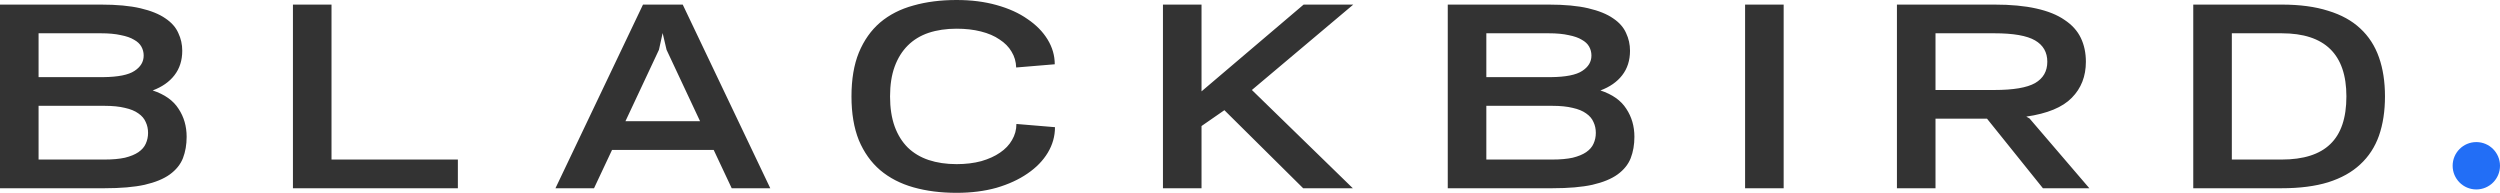 <?xml version="1.0" encoding="UTF-8"?> <svg xmlns="http://www.w3.org/2000/svg" width="739" height="57" viewBox="0 0 739 57" fill="none"> <path d="M0 55.643V1.357H29.839C34.528 1.357 38.419 1.719 41.515 2.443C44.61 3.167 47.069 4.162 48.889 5.429C50.71 6.65 51.985 8.098 52.713 9.771C53.487 11.4 53.874 13.142 53.874 14.996C53.874 17.846 53.1 20.267 51.553 22.257C50.05 24.202 47.911 25.695 45.134 26.736C48.685 27.912 51.234 29.721 52.782 32.164C54.375 34.562 55.171 37.321 55.171 40.443C55.171 42.75 54.807 44.854 54.079 46.754C53.35 48.608 52.053 50.214 50.187 51.571C48.366 52.883 45.885 53.901 42.744 54.625C39.649 55.304 35.711 55.643 30.931 55.643H0ZM11.403 31.282V47.161H30.931C33.298 47.161 35.301 46.98 36.94 46.618C38.579 46.211 39.899 45.668 40.901 44.989C41.947 44.265 42.676 43.429 43.086 42.479C43.541 41.483 43.768 40.42 43.768 39.289C43.768 38.113 43.541 37.05 43.086 36.1C42.676 35.105 41.947 34.245 40.901 33.521C39.899 32.797 38.579 32.255 36.94 31.893C35.301 31.486 33.298 31.282 30.931 31.282H11.403ZM42.471 16.421C42.471 15.471 42.243 14.589 41.788 13.775C41.333 12.961 40.605 12.282 39.603 11.739C38.647 11.151 37.35 10.699 35.711 10.382C34.118 10.02 32.161 9.839 29.839 9.839H11.403V22.8H30.522C34.892 22.755 37.965 22.144 39.74 20.968C41.56 19.792 42.471 18.276 42.471 16.421ZM86.592 1.357H97.995V47.161H135.345V55.643H86.592V1.357ZM227.694 55.643H216.291L210.965 44.311H180.921L175.595 55.643H164.193L190.071 1.357H201.815L227.694 55.643ZM184.882 35.829H206.937L197.036 14.725L195.875 9.771L194.783 14.725L184.882 35.829ZM311.853 37.593C311.853 40.262 311.145 42.773 309.736 45.125C308.324 47.477 306.322 49.536 303.727 51.3C301.176 53.064 298.128 54.467 294.578 55.507C291.027 56.502 287.089 57 282.765 57C278.076 57 273.82 56.457 269.995 55.371C266.172 54.286 262.894 52.589 260.163 50.282C257.477 47.975 255.383 45.035 253.881 41.461C252.424 37.842 251.696 33.521 251.696 28.5C251.696 23.433 252.424 19.113 253.881 15.539C255.383 11.92 257.477 8.957 260.163 6.65C262.894 4.343 266.172 2.669 269.995 1.629C273.82 0.543 278.076 0 282.765 0C287.089 0 291.027 0.498 294.578 1.493C298.172 2.488 301.223 3.868 303.727 5.632C306.276 7.351 308.256 9.364 309.668 11.671C311.077 13.979 311.785 16.421 311.785 19L300.382 19.95C300.335 18.231 299.879 16.67 299.016 15.268C298.197 13.866 297.011 12.667 295.465 11.671C293.963 10.631 292.12 9.839 289.935 9.296C287.793 8.754 285.403 8.482 282.765 8.482C279.714 8.482 276.961 8.889 274.503 9.704C272.089 10.518 270.041 11.762 268.357 13.436C266.672 15.11 265.375 17.191 264.465 19.679C263.554 22.167 263.099 25.107 263.099 28.5C263.099 31.893 263.554 34.856 264.465 37.389C265.375 39.877 266.672 41.958 268.357 43.632C270.041 45.261 272.089 46.482 274.503 47.296C276.961 48.111 279.714 48.518 282.765 48.518C285.45 48.518 287.886 48.224 290.071 47.636C292.256 47.002 294.1 46.165 295.602 45.125C297.148 44.085 298.333 42.84 299.153 41.393C300.016 39.945 300.45 38.362 300.45 36.643L311.853 37.593ZM343.768 55.643V1.357H355.171V27.007L385.351 1.357H400.031L370.056 26.6L399.895 55.643H385.214L361.93 32.571L355.171 37.254V55.643H343.768ZM427.958 55.643V1.357H457.797C462.487 1.357 466.379 1.719 469.473 2.443C472.568 3.167 475.026 4.162 476.848 5.429C478.669 6.65 479.942 8.098 480.671 9.771C481.444 11.4 481.832 13.142 481.832 14.996C481.832 17.846 481.059 20.267 479.511 22.257C478.009 24.202 475.87 25.695 473.092 26.736C476.643 27.912 479.191 29.721 480.74 32.164C482.332 34.562 483.13 37.321 483.13 40.443C483.13 42.75 482.766 44.854 482.037 46.754C481.308 48.608 480.011 50.214 478.145 51.571C476.323 52.883 473.843 53.901 470.702 54.625C467.608 55.304 463.669 55.643 458.89 55.643H427.958ZM439.361 31.282V47.161H458.89C461.258 47.161 463.26 46.98 464.899 46.618C466.537 46.211 467.856 45.668 468.859 44.989C469.905 44.265 470.634 43.429 471.044 42.479C471.5 41.483 471.727 40.42 471.727 39.289C471.727 38.113 471.5 37.05 471.044 36.1C470.634 35.105 469.905 34.245 468.859 33.521C467.856 32.797 466.537 32.255 464.899 31.893C463.26 31.486 461.258 31.282 458.89 31.282H439.361ZM470.429 16.421C470.429 15.471 470.203 14.589 469.747 13.775C469.29 12.961 468.564 12.282 467.561 11.739C466.606 11.151 465.308 10.699 463.669 10.382C462.077 10.02 460.119 9.839 457.797 9.839H439.361V22.8H458.48C462.85 22.755 465.923 22.144 467.698 20.968C469.52 19.792 470.429 18.276 470.429 16.421ZM515.847 55.643V1.357H527.25V55.643H515.847ZM560.733 55.643V1.357H589.547C594.373 1.357 598.492 1.742 601.906 2.511C605.367 3.28 608.166 4.411 610.305 5.904C612.49 7.351 614.085 9.115 615.085 11.196C616.087 13.277 616.587 15.63 616.587 18.254C616.587 22.551 615.199 26.102 612.422 28.907C609.69 31.712 605.208 33.567 598.97 34.471L599.926 35.014L617.611 55.643H603.886L587.362 35.082H572.136V55.643H560.733ZM605.184 18.254C605.184 15.449 603.979 13.345 601.565 11.943C599.153 10.54 595.146 9.839 589.547 9.839H572.136V26.6H589.547C595.146 26.6 599.153 25.921 601.565 24.564C603.979 23.162 605.184 21.058 605.184 18.254ZM648.327 1.357H674.478C679.804 1.357 684.379 1.968 688.203 3.189C692.07 4.365 695.236 6.107 697.694 8.414C700.196 10.721 702.039 13.571 703.225 16.964C704.407 20.312 705 24.157 705 28.5C705 32.843 704.407 36.711 703.225 40.104C702.039 43.451 700.196 46.279 697.694 48.586C695.236 50.893 692.07 52.657 688.203 53.879C684.379 55.055 679.804 55.643 674.478 55.643H648.327V1.357ZM693.597 28.5C693.597 16.059 687.222 9.839 674.478 9.839H659.73V47.161H674.478C680.897 47.161 685.676 45.645 688.817 42.614C692.002 39.583 693.597 34.879 693.597 28.5Z" fill="#333333"></path> <circle cx="732" cy="49" r="7" fill="#226EF6"></circle> </svg> 